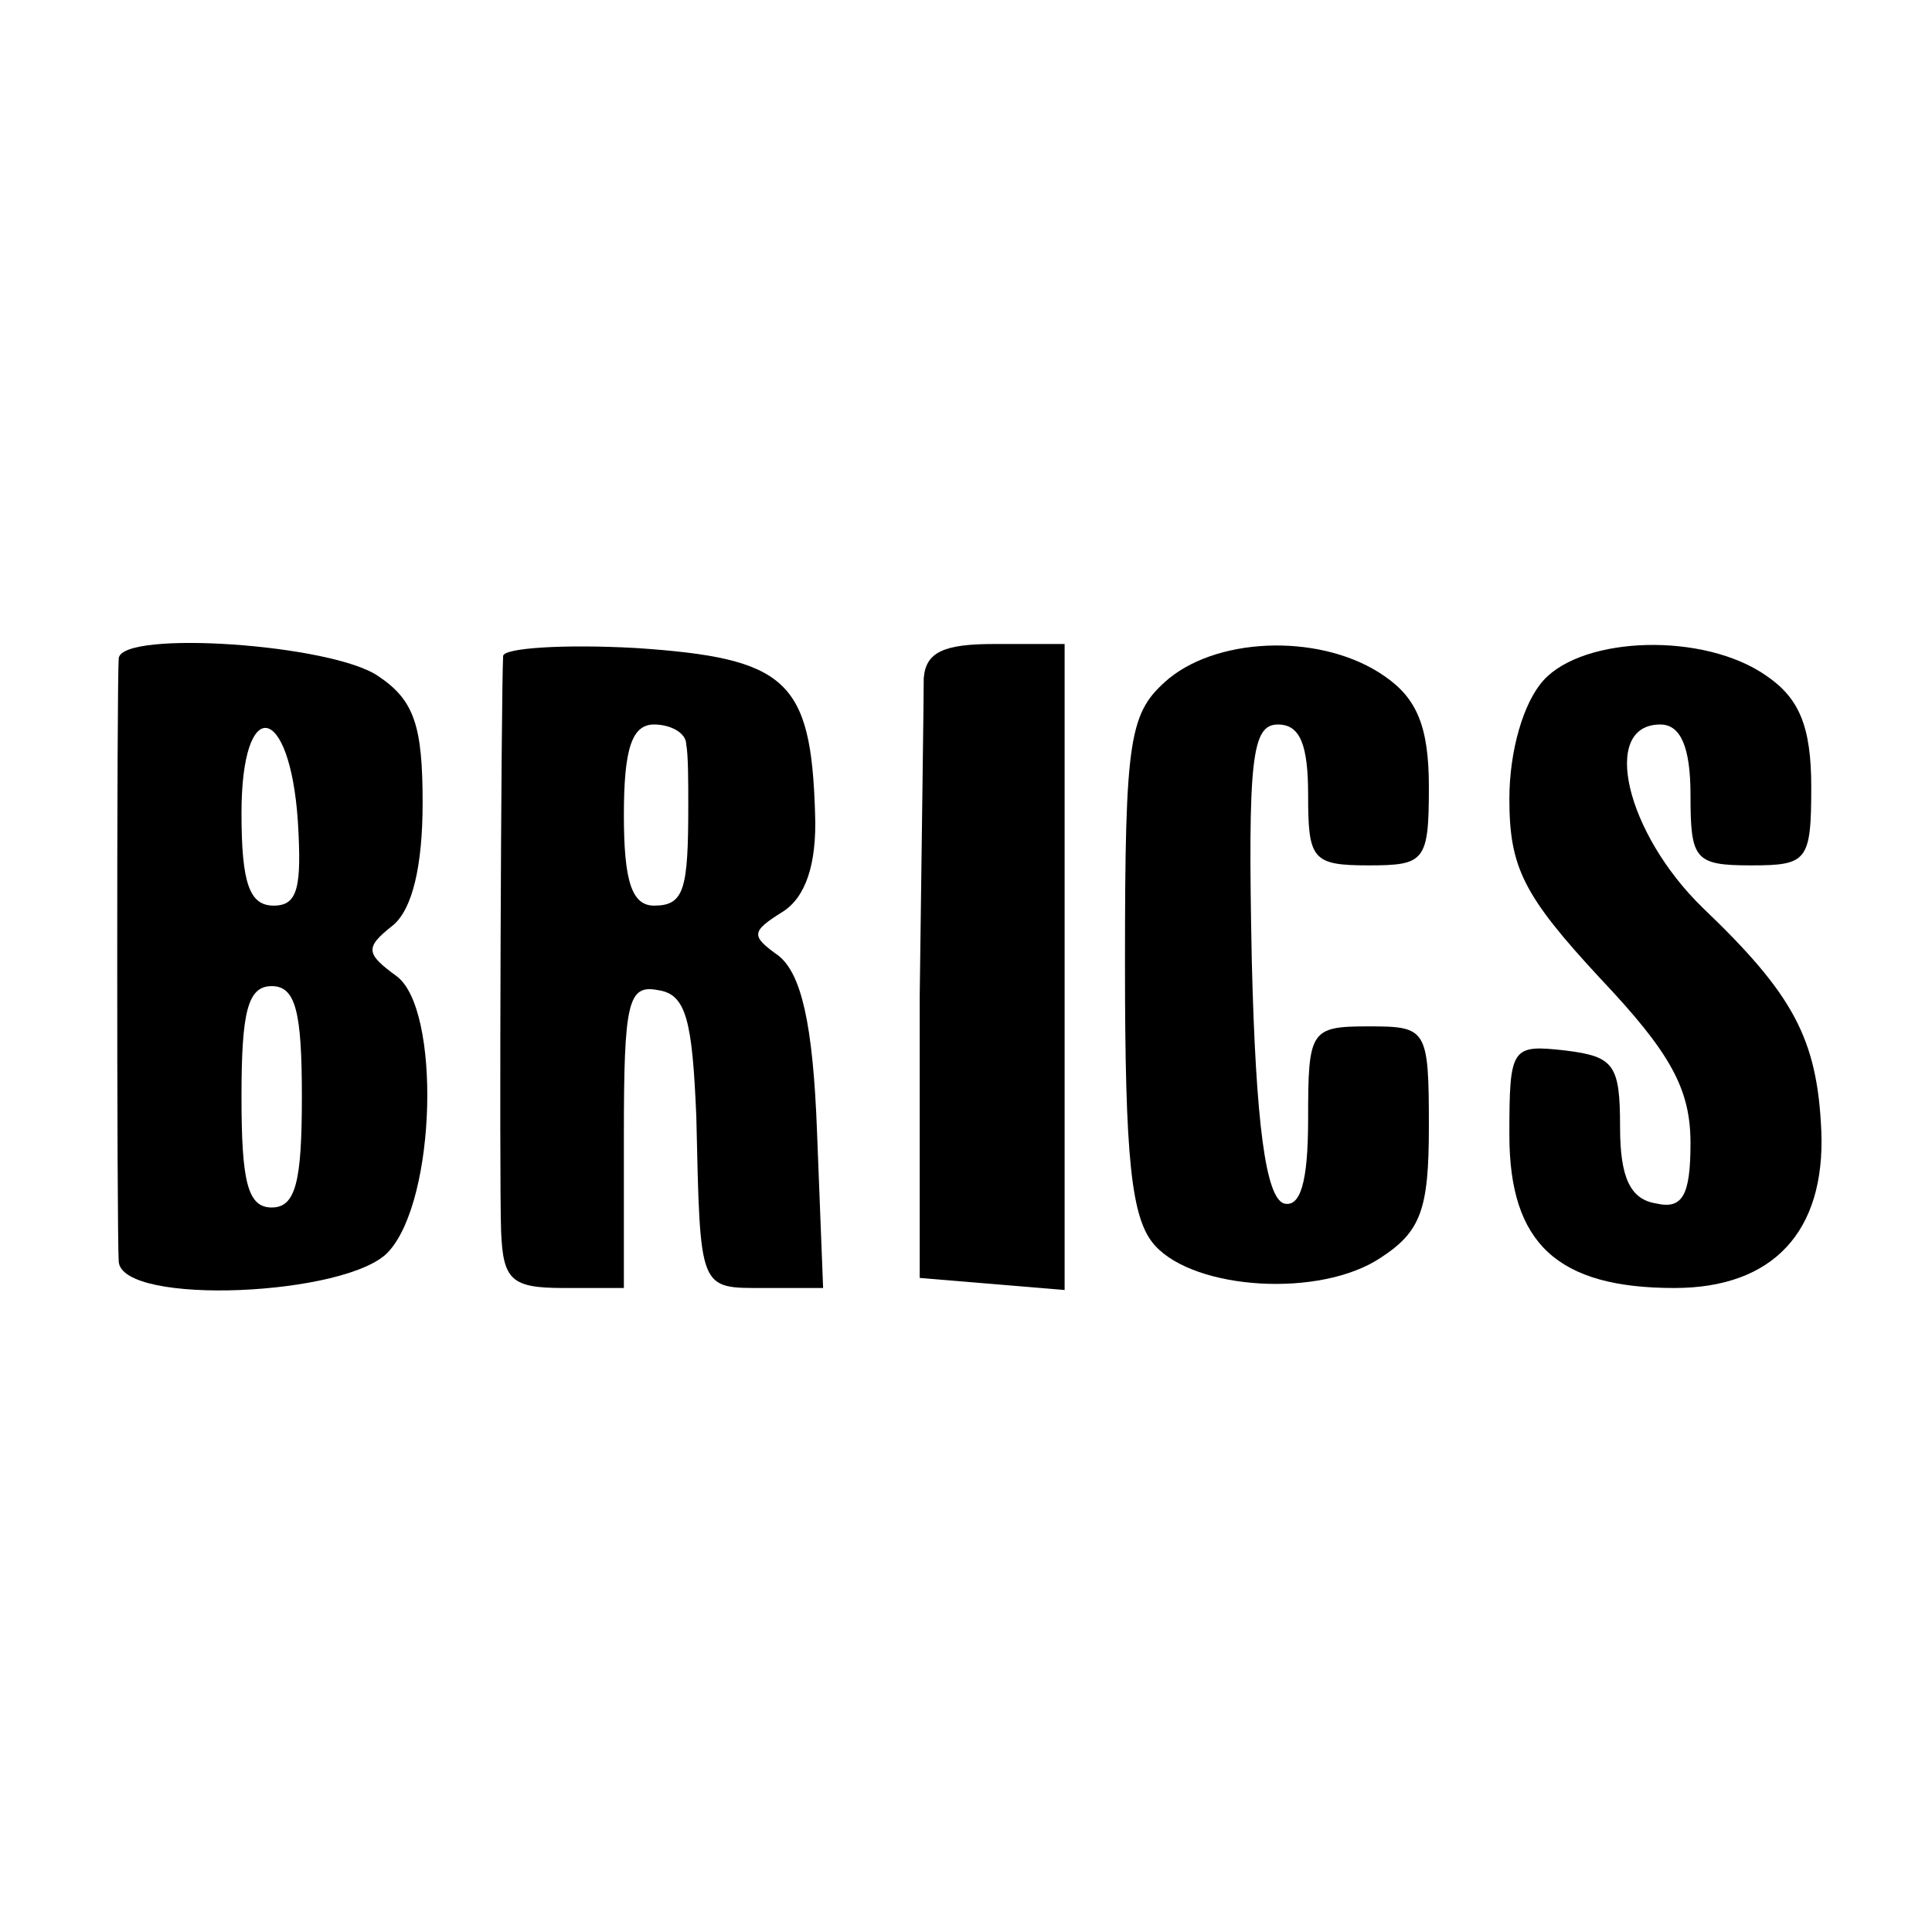 <?xml version="1.0" standalone="no"?>
<!DOCTYPE svg PUBLIC "-//W3C//DTD SVG 20010904//EN"
 "http://www.w3.org/TR/2001/REC-SVG-20010904/DTD/svg10.dtd">
<svg version="1.0" xmlns="http://www.w3.org/2000/svg"
 width="96pt" height="96pt" viewBox="0 0 96 96"
 preserveAspectRatio="xMidYMid meet">
<g transform="translate(0,96) scale(0.1,-0.1)"
fill="#000000" stroke="none">
<path d="M59 633 c-1 -12 -1 -286 0 -300 2 -22 114 -17 134 5 24 26 26 121 4
137 -15 11 -16 14 -2 25 10 8 15 30 15 61 0 38 -4 51 -22 63 -23 16 -127 23
-129 9z m89 -81 c2 -33 0 -42 -12 -42 -12 0 -16 11 -16 46 0 59 24 55 28 -4z
m2 -137 c0 -42 -3 -55 -15 -55 -12 0 -15 13 -15 55 0 42 3 55 15 55 12 0 15
-13 15 -55z"/>
<path d="M250 634 c-1 -19 -2 -261 -1 -286 1 -24 5 -28 31 -28 l30 0 0 76 c0
66 2 75 17 72 14 -2 17 -15 19 -63 2 -87 1 -85 34 -85 l29 0 -3 77 c-2 55 -8
79 -19 88 -14 10 -14 12 2 22 11 7 17 23 16 49 -2 66 -14 77 -89 82 -36 2 -66
0 -66 -4z m91 -44 c1 -5 1 -19 1 -30 0 -42 -2 -50 -17 -50 -11 0 -15 12 -15
45 0 33 4 45 15 45 8 0 16 -4 16 -10z"/>
<path d="M459 623 c0 -10 -1 -81 -2 -158 l0 -140 36 -3 36 -3 0 160 0 161 -35
0 c-25 0 -34 -4 -35 -17z"/>
<path d="M581 623 c-20 -17 -22 -28 -22 -142 0 -97 3 -127 15 -140 20 -22 82
-26 112 -6 20 13 24 24 24 65 0 49 -1 50 -30 50 -29 0 -30 -2 -30 -46 0 -32
-4 -44 -12 -42 -9 3 -14 39 -16 121 -2 100 0 117 13 117 11 0 15 -10 15 -35 0
-32 2 -35 30 -35 28 0 30 2 30 39 0 30 -6 44 -22 55 -30 21 -81 20 -107 -1z"/>
<path d="M767 622 c-10 -11 -17 -35 -17 -59 0 -34 7 -48 45 -89 35 -37 45 -55
45 -82 0 -26 -4 -33 -17 -30 -13 2 -18 13 -18 38 0 31 -3 35 -27 38 -27 3 -28
2 -28 -42 0 -54 24 -76 82 -76 49 0 75 28 73 78 -2 46 -14 68 -59 111 -38 37
-51 91 -21 91 10 0 15 -11 15 -35 0 -32 2 -35 30 -35 28 0 30 2 30 39 0 30 -6
44 -22 55 -31 22 -91 20 -111 -2z"/>
</g>
</svg>
